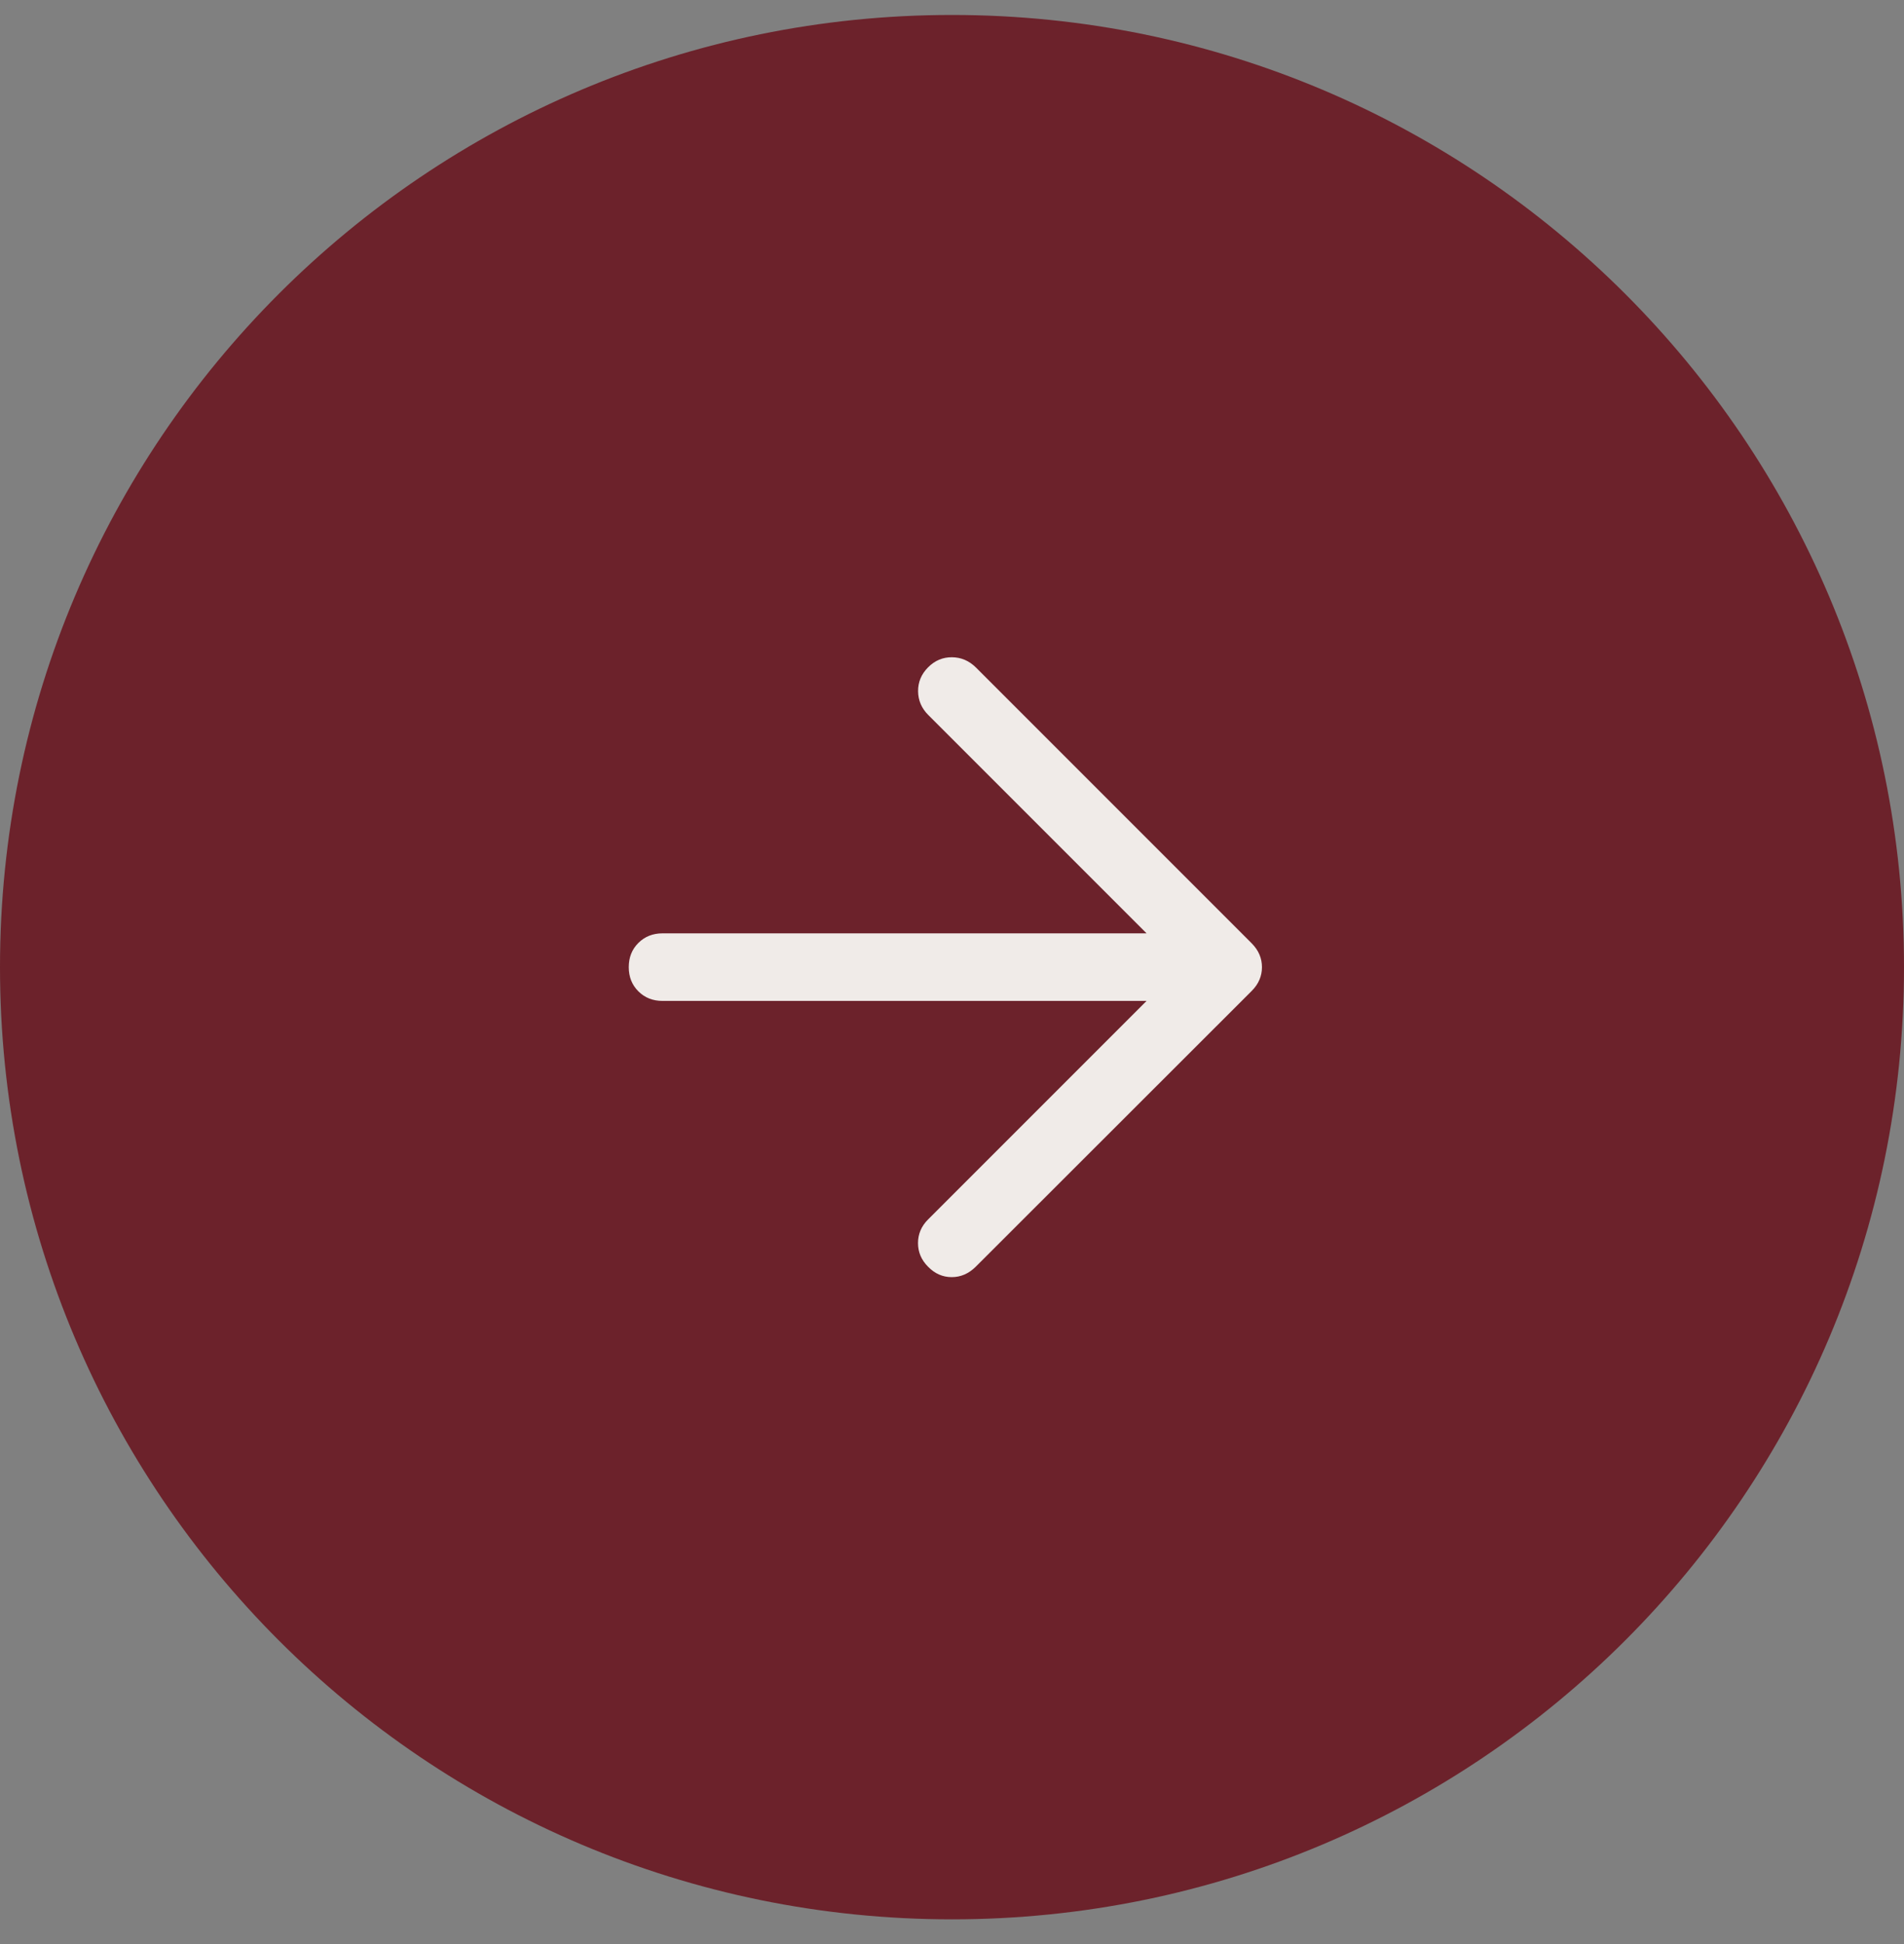 <svg width="48" height="49" viewBox="0 0 48 49" fill="none" xmlns="http://www.w3.org/2000/svg">
<rect x="0" y="0" width="48" height="49" fill="#808080" stroke="none"/>
<path d="M0 24.377C0 11.122 10.745 0.377 24 0.377C37.255 0.377 48 11.122 48 24.377C48 37.632 37.255 48.377 24 48.377C10.745 48.377 0 37.632 0 24.377Z" fill="#6C222B"/>
<path d="M28.905 25.228H16.702C16.458 25.228 16.255 25.148 16.093 24.986C15.931 24.824 15.851 24.621 15.851 24.377C15.851 24.132 15.931 23.929 16.093 23.767C16.255 23.606 16.458 23.525 16.702 23.525H28.905L23.403 18.023C23.233 17.853 23.147 17.653 23.145 17.423C23.143 17.192 23.227 16.991 23.397 16.82C23.567 16.649 23.768 16.564 23.999 16.566C24.23 16.568 24.431 16.654 24.603 16.824L31.553 23.774C31.644 23.866 31.71 23.962 31.751 24.061C31.793 24.16 31.814 24.266 31.814 24.377C31.814 24.489 31.793 24.594 31.751 24.693C31.71 24.792 31.644 24.888 31.553 24.979L24.597 31.929C24.421 32.103 24.22 32.19 23.993 32.19C23.766 32.19 23.567 32.103 23.397 31.928C23.227 31.758 23.143 31.559 23.143 31.332C23.143 31.105 23.227 30.906 23.397 30.736L28.905 25.228Z" fill="#F0EBE8"/>
</svg>
